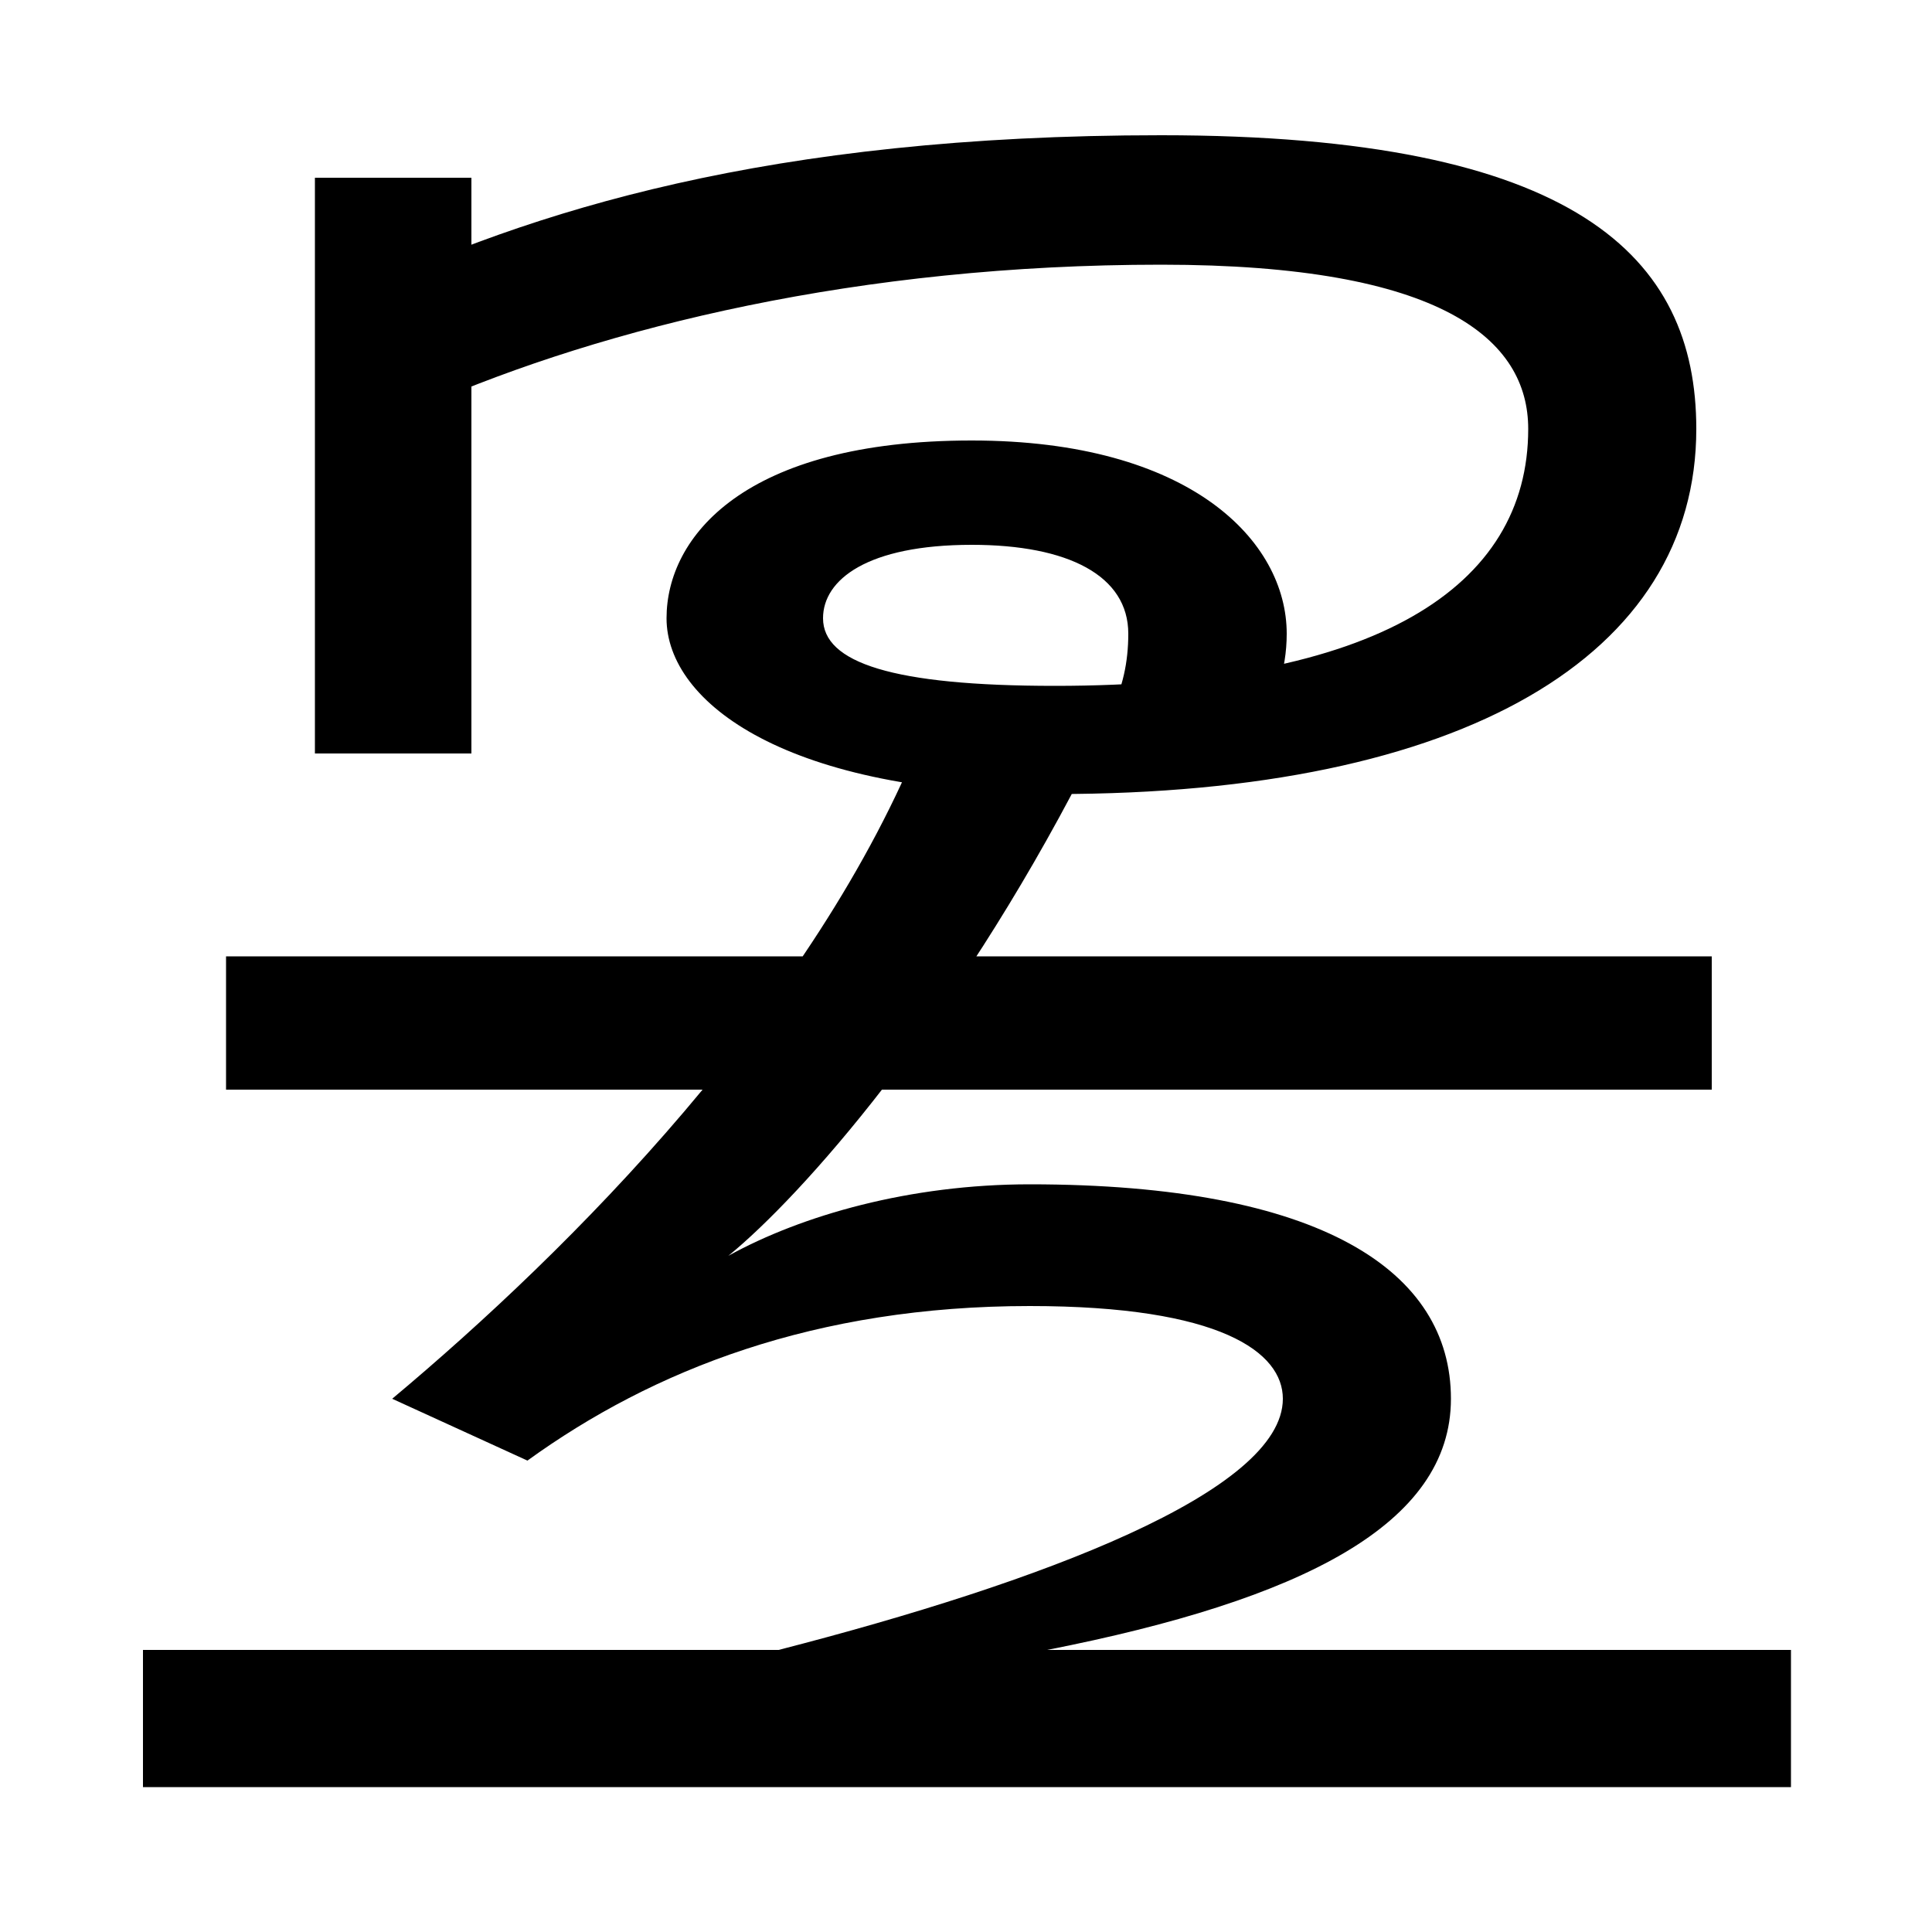 <svg xmlns="http://www.w3.org/2000/svg" width="1000" height="1000"><path d="M575 512 648 497C660 515 666 533 666 552C666 600 616 652 503 652C385 652 345 602 345 560C345 516 408 469 546 469C758 469 878 541 878 658C878 747 816 810 601 810C398 810 275 771 182 727L220 670C314 711 445 743 601 743C747 743 791 704 791 658C791 576 712 525 546 525C462 525 426 537 426 560C426 580 449 598 503 598C553 598 584 582 584 552C584 537 581 524 575 512ZM163 788V490H244V788ZM403 26H542C674 52 751 91 751 156C751 222 684 267 533 267C471 267 415 251 377 230C415 261 493 349 561 481L478 501C422 360 295 233 203 156L273 124C338 171 422 204 533 204C632 204 664 180 664 156C664 108 539 61 403 26ZM74 -45H927V26H74ZM117 316H886V385H117Z" transform="translate(0, 880) scale(1,-1)" /></svg>